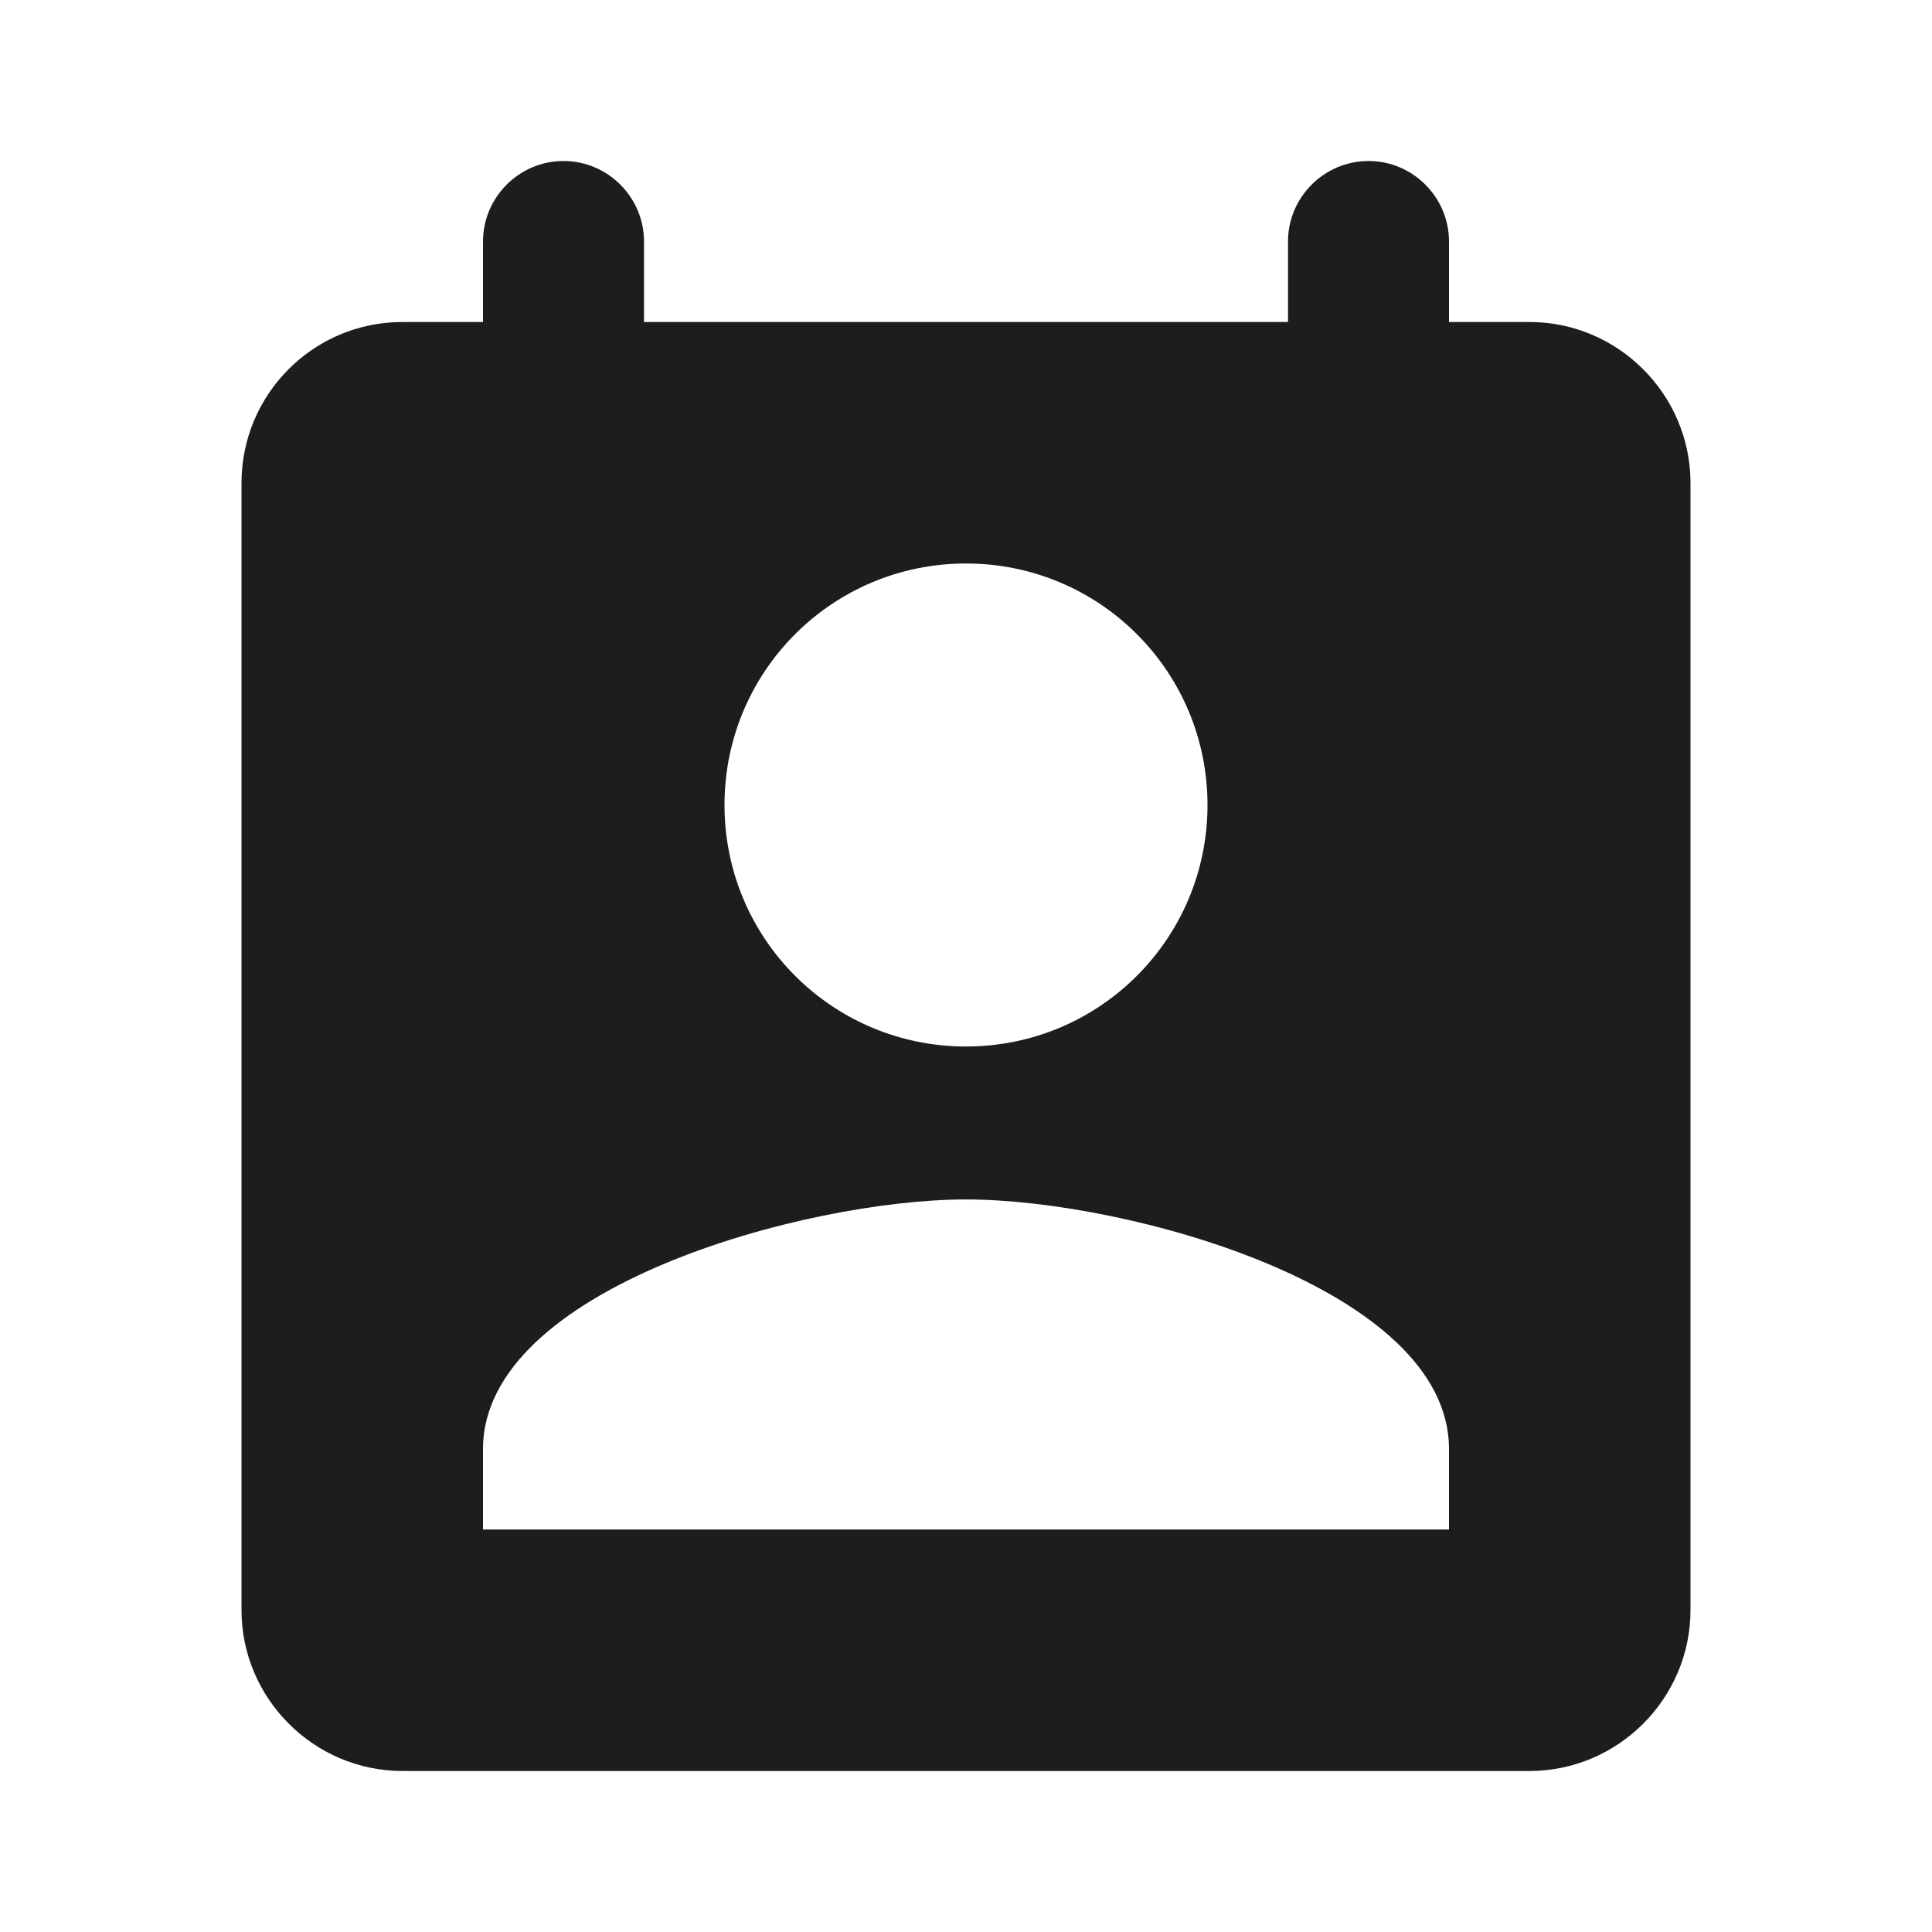 <?xml version="1.0" encoding="utf-8"?>
<!-- Generator: Adobe Illustrator 27.5.0, SVG Export Plug-In . SVG Version: 6.00 Build 0)  -->
<svg version="1.1" id="レイヤー_1" xmlns="http://www.w3.org/2000/svg" xmlns:xlink="http://www.w3.org/1999/xlink" x="0px"
	 y="0px" width="24px" height="24px" viewBox="0 0 24 24" style="enable-background:new 0 0 24 24;" xml:space="preserve">
<style type="text/css">
	.st0{fill:none;}
	.st1{fill-rule:evenodd;clip-rule:evenodd;fill:#1D1D1D;}
</style>
<g id="Icons">
	<g id="Rounded" transform="translate(-715, -375)">
		<g id="Action" transform="translate(100, 100)">
			<g id="_x2D_Round-_x2F_-Action-_x2F_-perm_x5F_contact_x5F_calendar" transform="translate(612, 274)">
				<g transform="translate(0, 0)">
					<polygon id="Path" class="st0" points="3,2 27,2 27,26 3,26 					"/>
					<path id="_xD83D__xDD39_Icon-Color" class="st1" d="M22,5h-1V4c0-0.55-0.45-1-1-1s-1,0.45-1,1v1h-8V4c0-0.55-0.45-1-1-1
						S9,3.45,9,4v1H8C6.89,5,6,5.9,6,7v14c0,1.1,0.9,2,2,2h14c1.1,0,2-0.9,2-2V7C24,5.9,23.1,5,22,5z M15,8c1.66,0,3,1.34,3,3
						s-1.34,3-3,3s-3-1.34-3-3S13.34,8,15,8z M21,20H9v-1c0-2,4-3.1,6-3.1s6,1.1,6,3.1V20z"/>
				</g>
			</g>
		</g>
	</g>
</g>
</svg>
